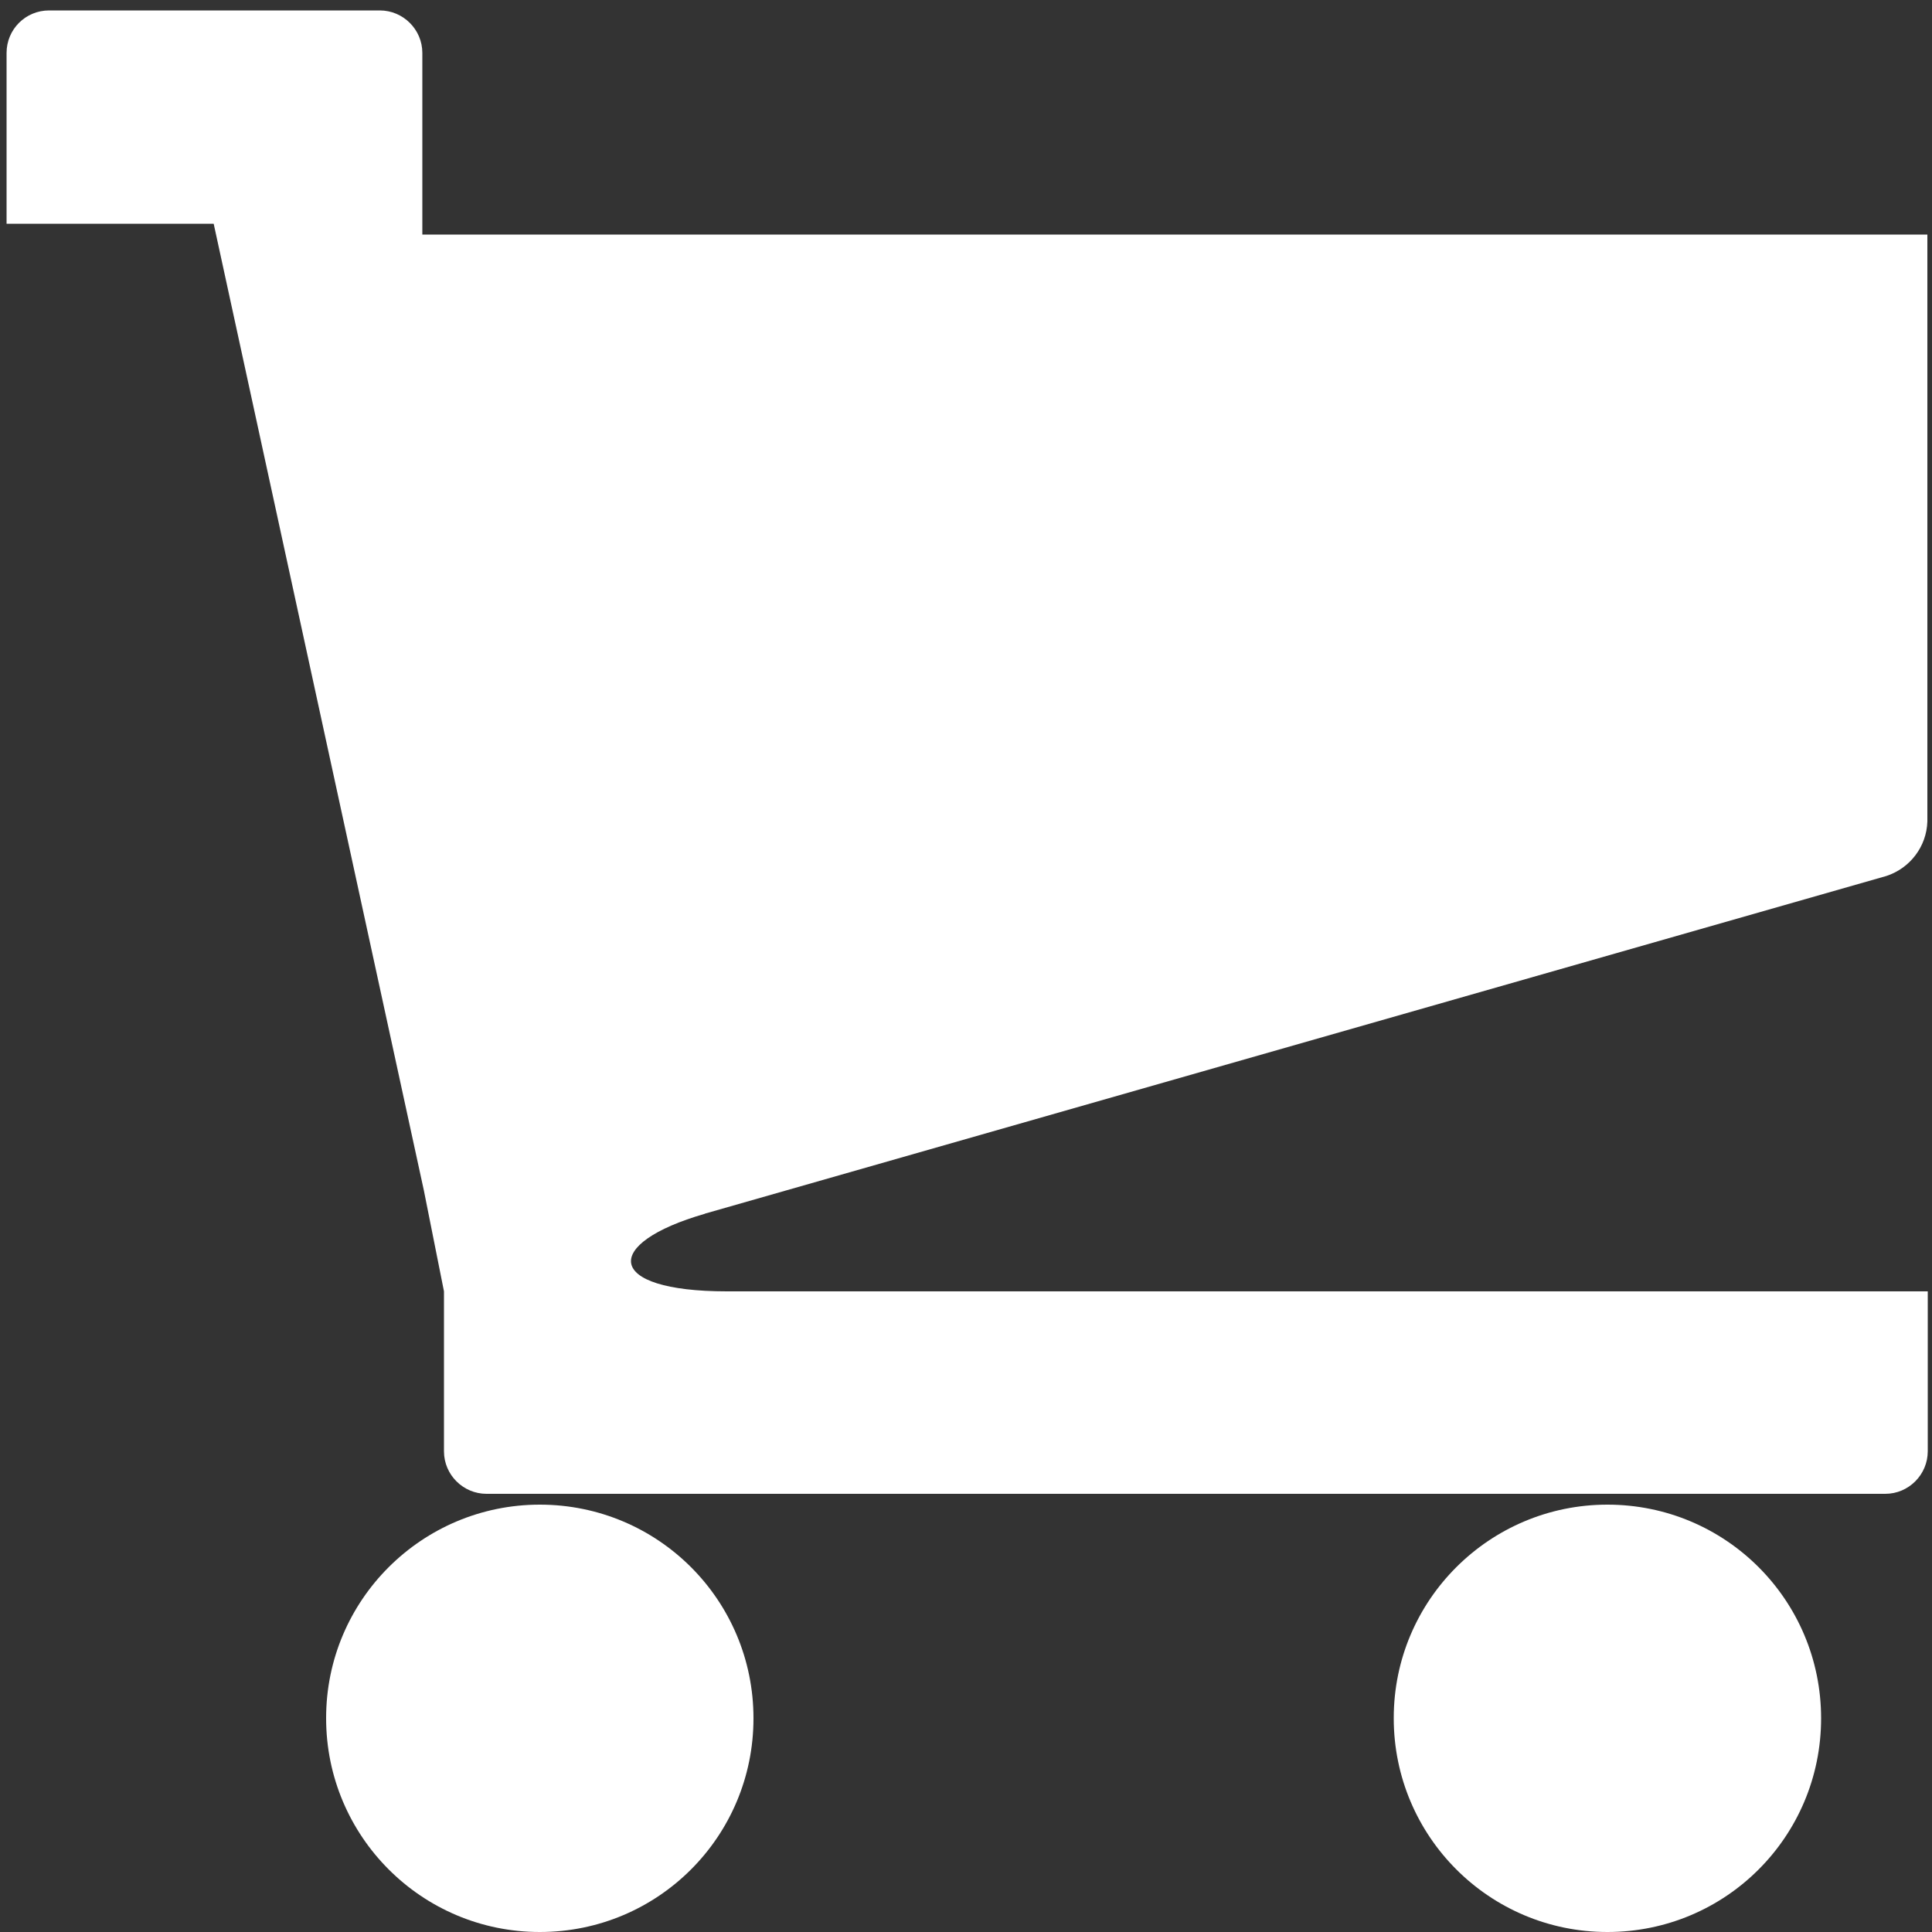 <?xml version="1.0" encoding="UTF-8"?><svg id="Ebene_1" xmlns="http://www.w3.org/2000/svg" viewBox="0 0 50 50"><rect x="0" y="0" width="50" height="50" fill="#333333" stroke="none"/><defs><style>.cls-1{fill:#fff;}</style></defs><path id="Pfad_598" class="cls-1" d="M8.44,44.47c0,3.05,2.47,5.53,5.53,5.53s5.53-2.47,5.53-5.53-2.47-5.53-5.53-5.53h0c-3.05,0-5.53,2.47-5.53,5.52h0Zm27.63,0c0,3.05,2.47,5.53,5.53,5.53s5.53-2.47,5.53-5.53-2.47-5.53-5.53-5.53h0c-3.05,0-5.53,2.47-5.53,5.52h0Zm-17.83-13.06l30.58-8.74c.61-.2,1.04-.76,1.06-1.41V6.07H10.93V1.37c0-.61-.5-1.1-1.1-1.1H1.27c-.61,0-1.1,.49-1.1,1.1V5.79H5.53l5.44,25.02,.52,2.61v4.14c0,.61,.5,1.1,1.1,1.1H48.79c.61,0,1.1-.5,1.1-1.1v-4.14H18.81c-3.17,0-3.24-1.24-.56-2.01h0Z"/></svg>